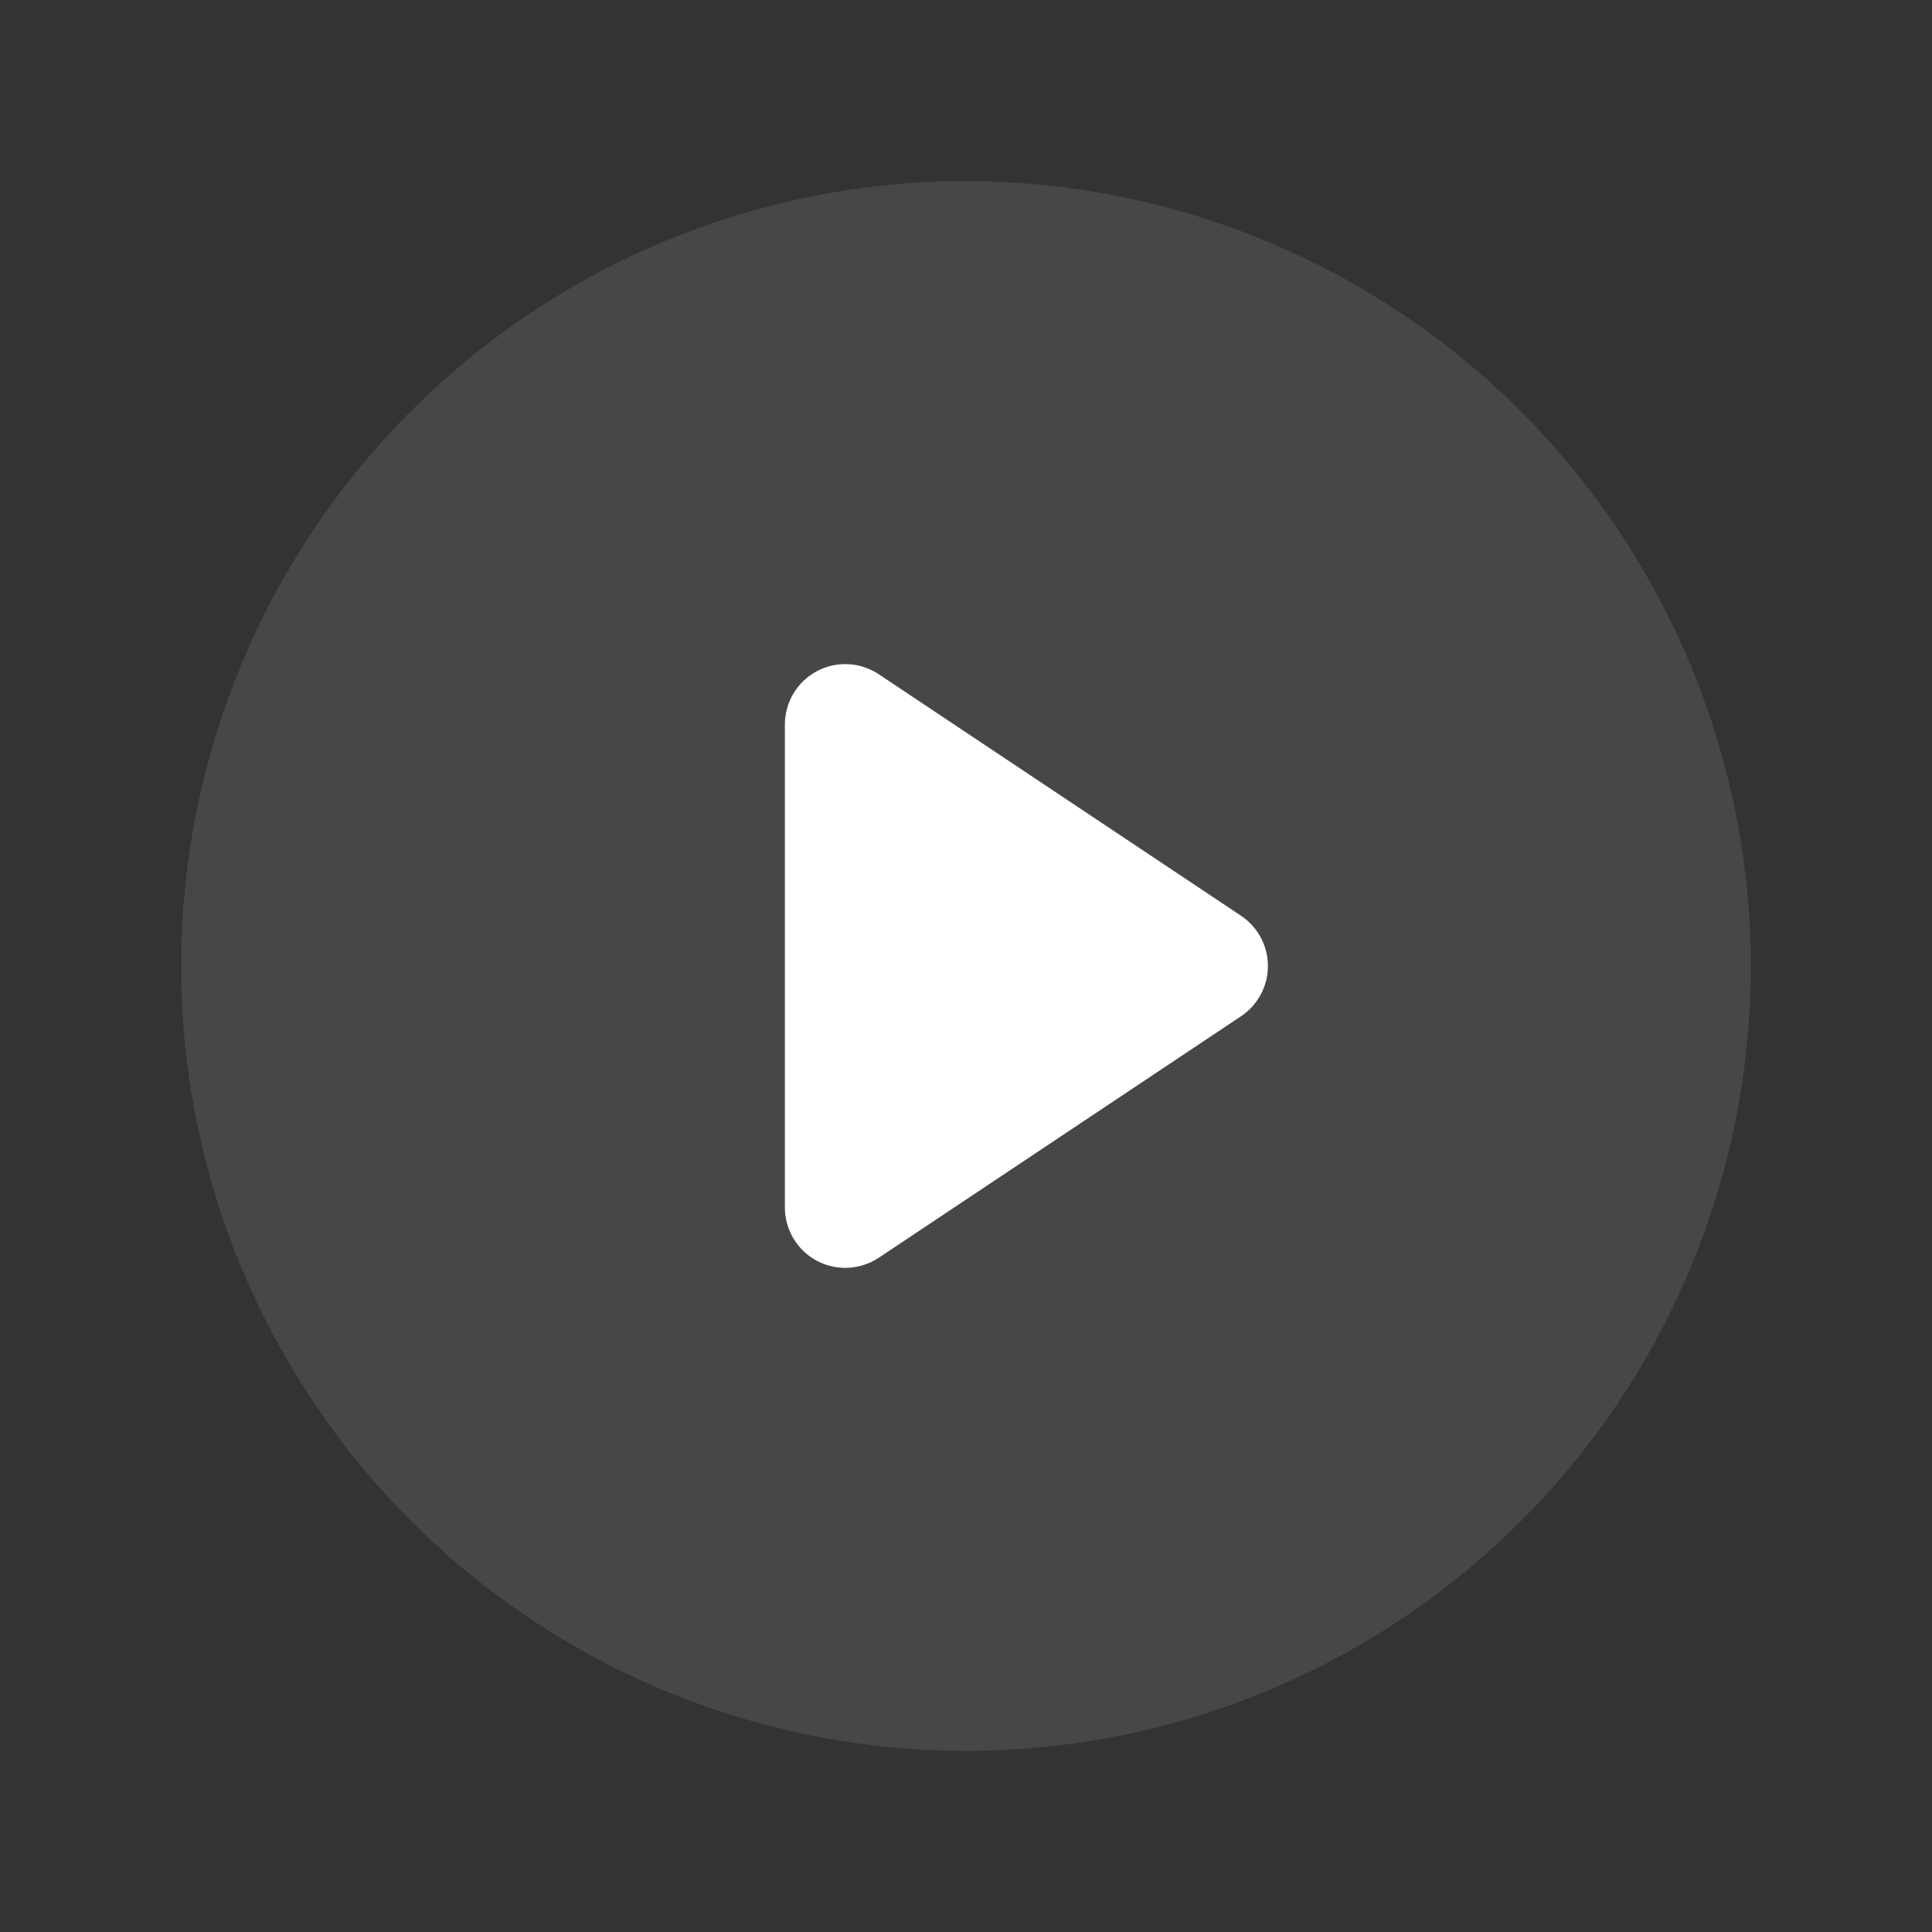 <?xml version="1.0" encoding="UTF-8"?> <svg xmlns="http://www.w3.org/2000/svg" width="256" height="256" viewBox="0 0 256 256" fill="none"><rect x="0" y="0" width="256" height="256" fill="#333333" stroke="none"/> <path fill-rule="evenodd" clip-rule="evenodd" d="M116.44 166.659L164.44 134.659C165.537 133.929 166.437 132.939 167.06 131.777C167.682 130.615 168.008 129.317 168.008 127.999C168.008 126.681 167.682 125.384 167.06 124.222C166.437 123.06 165.537 122.07 164.44 121.339L116.44 89.339C115.235 88.535 113.834 88.074 112.387 88.004C110.94 87.933 109.501 88.257 108.224 88.941C106.947 89.625 105.879 90.643 105.135 91.886C104.392 93.129 103.999 94.551 104 95.999V159.999C104 162.121 104.843 164.156 106.343 165.656C107.843 167.156 109.878 167.999 112 167.999C113.579 167.998 115.124 167.532 116.44 166.659Z" fill="white"></path> <path d="M128 24C107.431 24 87.323 30.099 70.221 41.527C53.118 52.955 39.788 69.197 31.917 88.201C24.045 107.204 21.985 128.115 25.998 148.289C30.011 168.463 39.916 186.994 54.461 201.539C69.006 216.084 87.537 225.989 107.711 230.002C127.885 234.015 148.796 231.955 167.799 224.083C186.803 216.212 203.045 202.882 214.473 185.779C225.901 168.677 232 148.569 232 128C231.966 100.428 220.997 73.995 201.501 54.499C182.005 35.003 155.572 24.034 128 24ZM164.44 134.66L116.44 166.66C115.124 167.533 113.579 167.999 112 168C109.878 168 107.843 167.157 106.343 165.657C104.843 164.157 104 162.122 104 160V96C103.999 94.551 104.392 93.13 105.136 91.886C105.879 90.643 106.947 89.626 108.224 88.942C109.501 88.258 110.94 87.934 112.387 88.004C113.834 88.074 115.235 88.536 116.44 89.34L164.44 121.34C165.537 122.07 166.437 123.06 167.06 124.222C167.682 125.384 168.008 126.682 168.008 128C168.008 129.318 167.682 130.616 167.06 131.778C166.437 132.94 165.537 133.93 164.44 134.66Z" fill="white" fill-opacity="0.1"></path> </svg> 